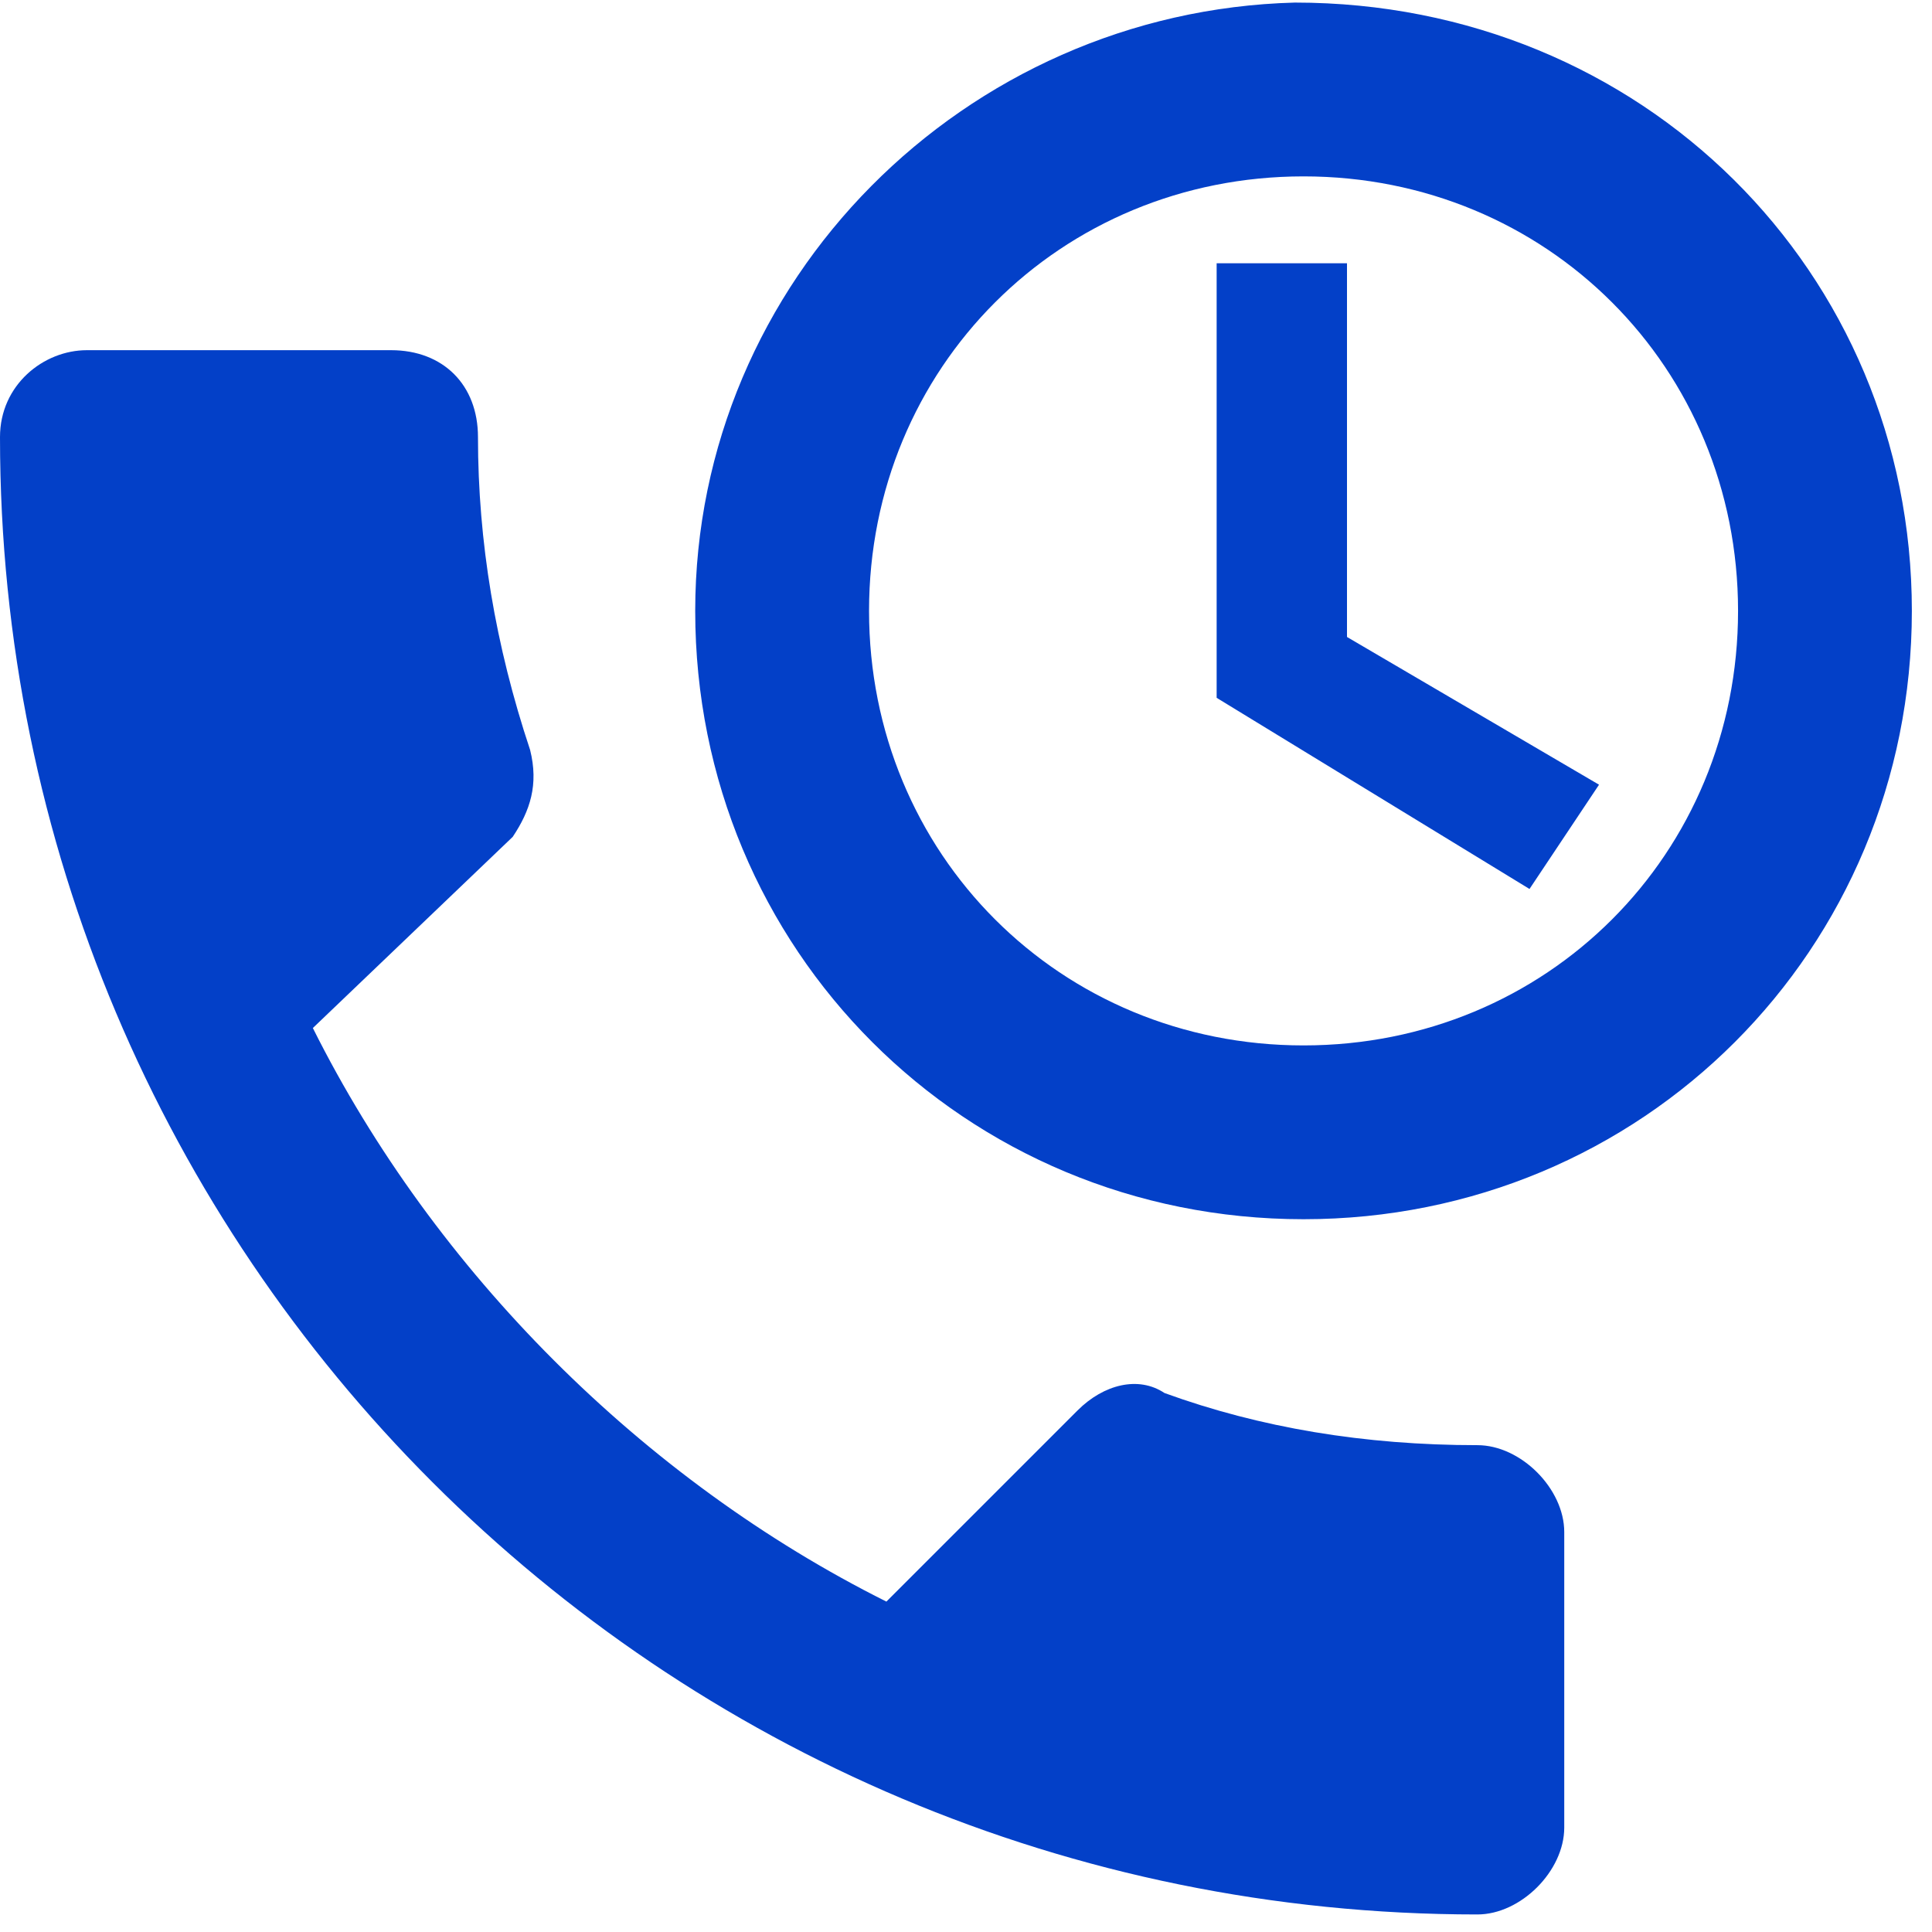 <?xml version="1.0" encoding="UTF-8"?>
<svg xmlns="http://www.w3.org/2000/svg" width="75" height="75" viewBox="0 0 75 75" fill="none">
  <path d="M50.266 0.1C37.447 0.437 26.988 10.896 26.988 23.715C26.988 36.872 37.447 47.33 50.603 47.33C63.76 47.33 74.218 36.872 74.218 23.715C74.218 10.558 63.76 0.1 50.266 0.1ZM50.603 6.847C60.049 6.847 67.471 14.269 67.471 23.715C67.471 33.161 60.049 40.583 50.603 40.583C41.157 40.583 33.736 33.161 33.736 23.715C33.736 14.269 41.157 6.847 50.603 6.847ZM47.23 10.221V27.089L59.375 34.51L62.074 30.462L52.29 24.727V10.221H47.23ZM12.145 39.908C16.868 49.354 24.964 57.451 34.41 62.174L41.832 54.752C42.844 53.74 44.194 53.402 45.206 54.077C48.917 55.426 52.965 56.101 57.351 56.101C59.037 56.101 60.724 57.788 60.724 59.475V70.945C60.724 72.632 59.037 74.319 57.351 74.319C25.639 74.319 0 48.679 0 16.968C0 14.944 1.687 13.594 3.374 13.594H15.181C17.205 13.594 18.555 14.944 18.555 16.968C18.555 21.016 19.229 25.064 20.579 29.113C20.916 30.462 20.579 31.474 19.904 32.486L12.145 39.908Z" fill="rgba(3, 64, 200, 1)"></path>
</svg>
